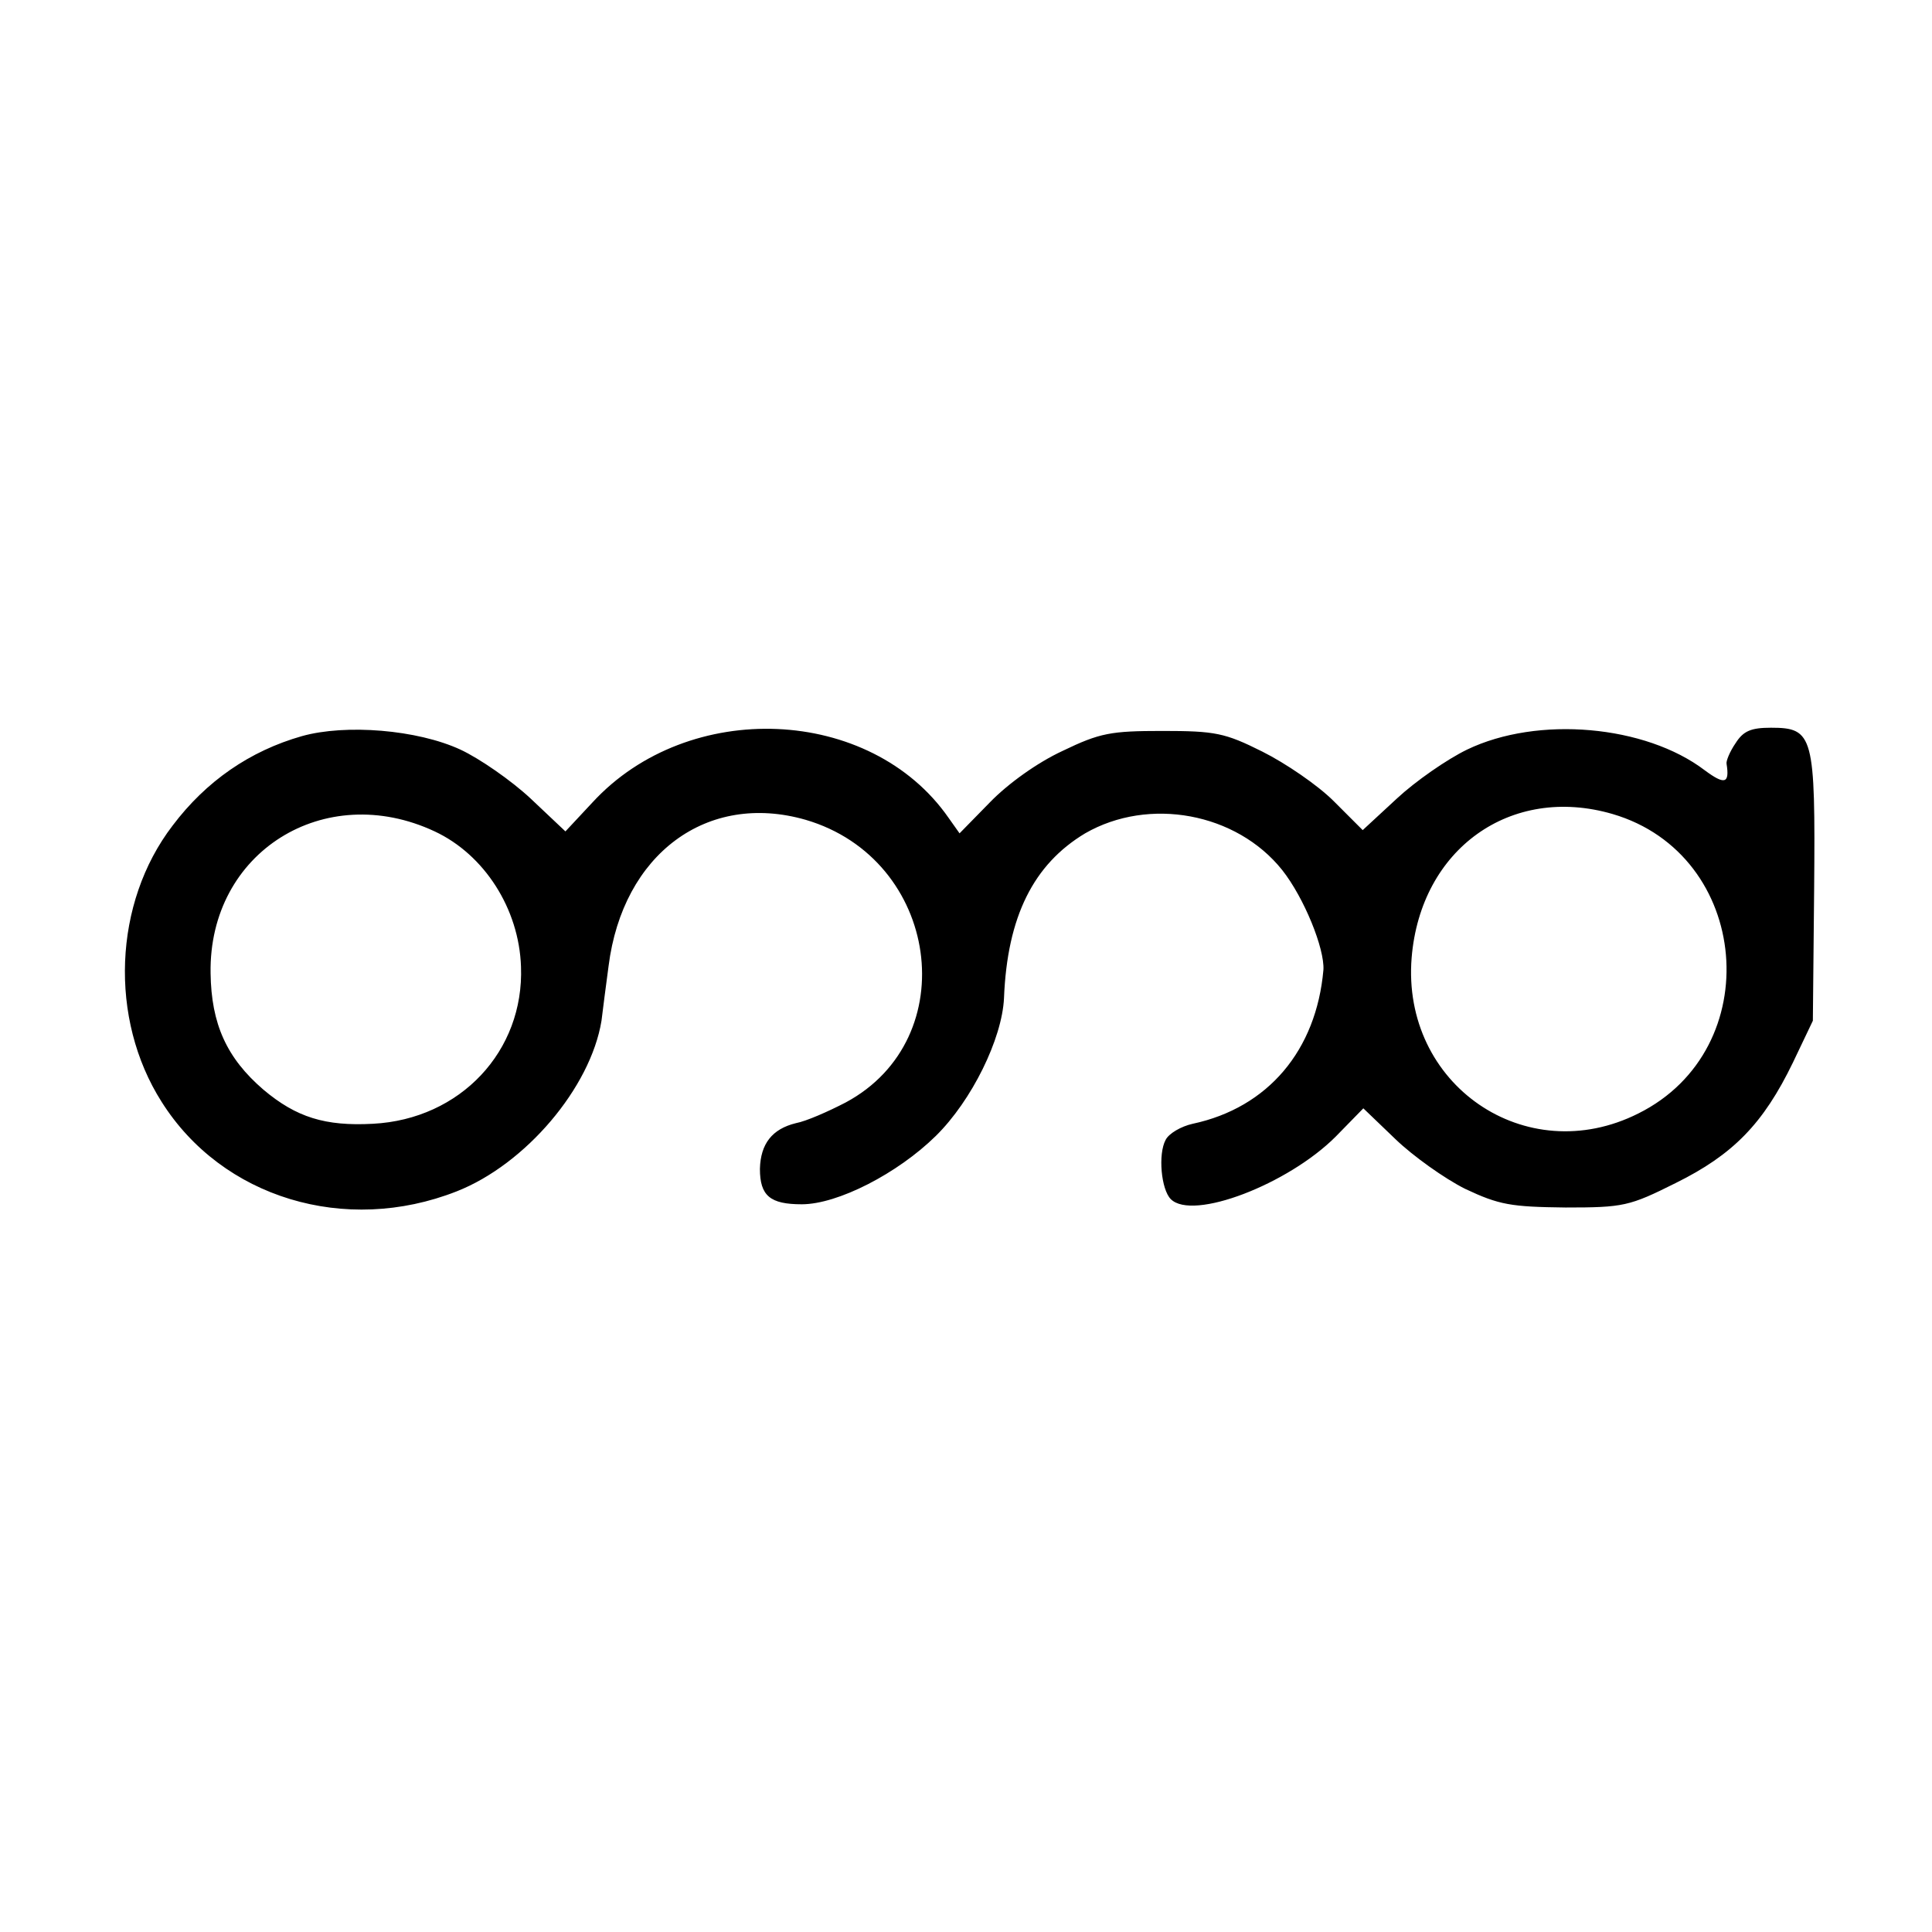 <?xml version="1.0" standalone="no"?>
<!DOCTYPE svg PUBLIC "-//W3C//DTD SVG 20010904//EN"
 "http://www.w3.org/TR/2001/REC-SVG-20010904/DTD/svg10.dtd">
<svg version="1.0" xmlns="http://www.w3.org/2000/svg"
 width="300pt" height="300pt" viewBox="0 0 300 300"
 preserveAspectRatio="xMidYMid meet">
<g transform="translate(0,300) scale(0.1,-0.1)"
fill="#000000" stroke="none">
<path d="M469 1857 c-81 -23 -149 -70 -201 -139 -92 -120 -99 -300 -17 -429
94 -149 285 -207 458 -139 107 42 208 161 225 265 2 17 7 55 11 85 22 174 153
271 306 227 208 -61 247 -340 62 -439 -27 -14 -61 -29 -77 -32 -37 -9 -55 -32
-56 -71 0 -42 16 -55 65 -55 56 0 149 48 208 106 56 55 103 151 106 214 5 127
46 208 126 256 99 57 235 32 306 -57 34 -43 66 -122 64 -155 -11 -125 -86
-214 -203 -239 -18 -4 -37 -15 -42 -25 -12 -22 -7 -77 8 -92 34 -34 182 23
256 97 l43 44 50 -48 c27 -26 76 -61 108 -77 53 -25 71 -28 156 -29 90 0 99 2
171 38 89 44 136 92 182 187 l31 65 2 205 c2 238 -1 250 -67 250 -31 0 -43 -5
-55 -24 -9 -13 -15 -28 -14 -32 5 -31 -3 -33 -34 -10 -92 70 -259 85 -369 32
-31 -15 -80 -49 -109 -76 l-53 -49 -45 45 c-25 25 -75 59 -111 77 -58 29 -73
32 -155 32 -80 0 -97 -3 -155 -31 -39 -18 -85 -51 -113 -80 l-47 -48 -17 24
c-121 174 -404 186 -553 24 l-42 -45 -54 51 c-30 28 -79 62 -109 76 -67 31
-178 40 -246 21z m2035 -121 c215 -63 241 -365 40 -465 -175 -88 -368 45 -352
242 14 169 154 269 312 223z m-1829 -27 c77 -36 131 -120 134 -210 5 -131 -94
-237 -230 -244 -74 -4 -119 10 -170 53 -57 49 -81 102 -82 181 -3 188 177 300
348 220z"/>
</g>
</svg>
